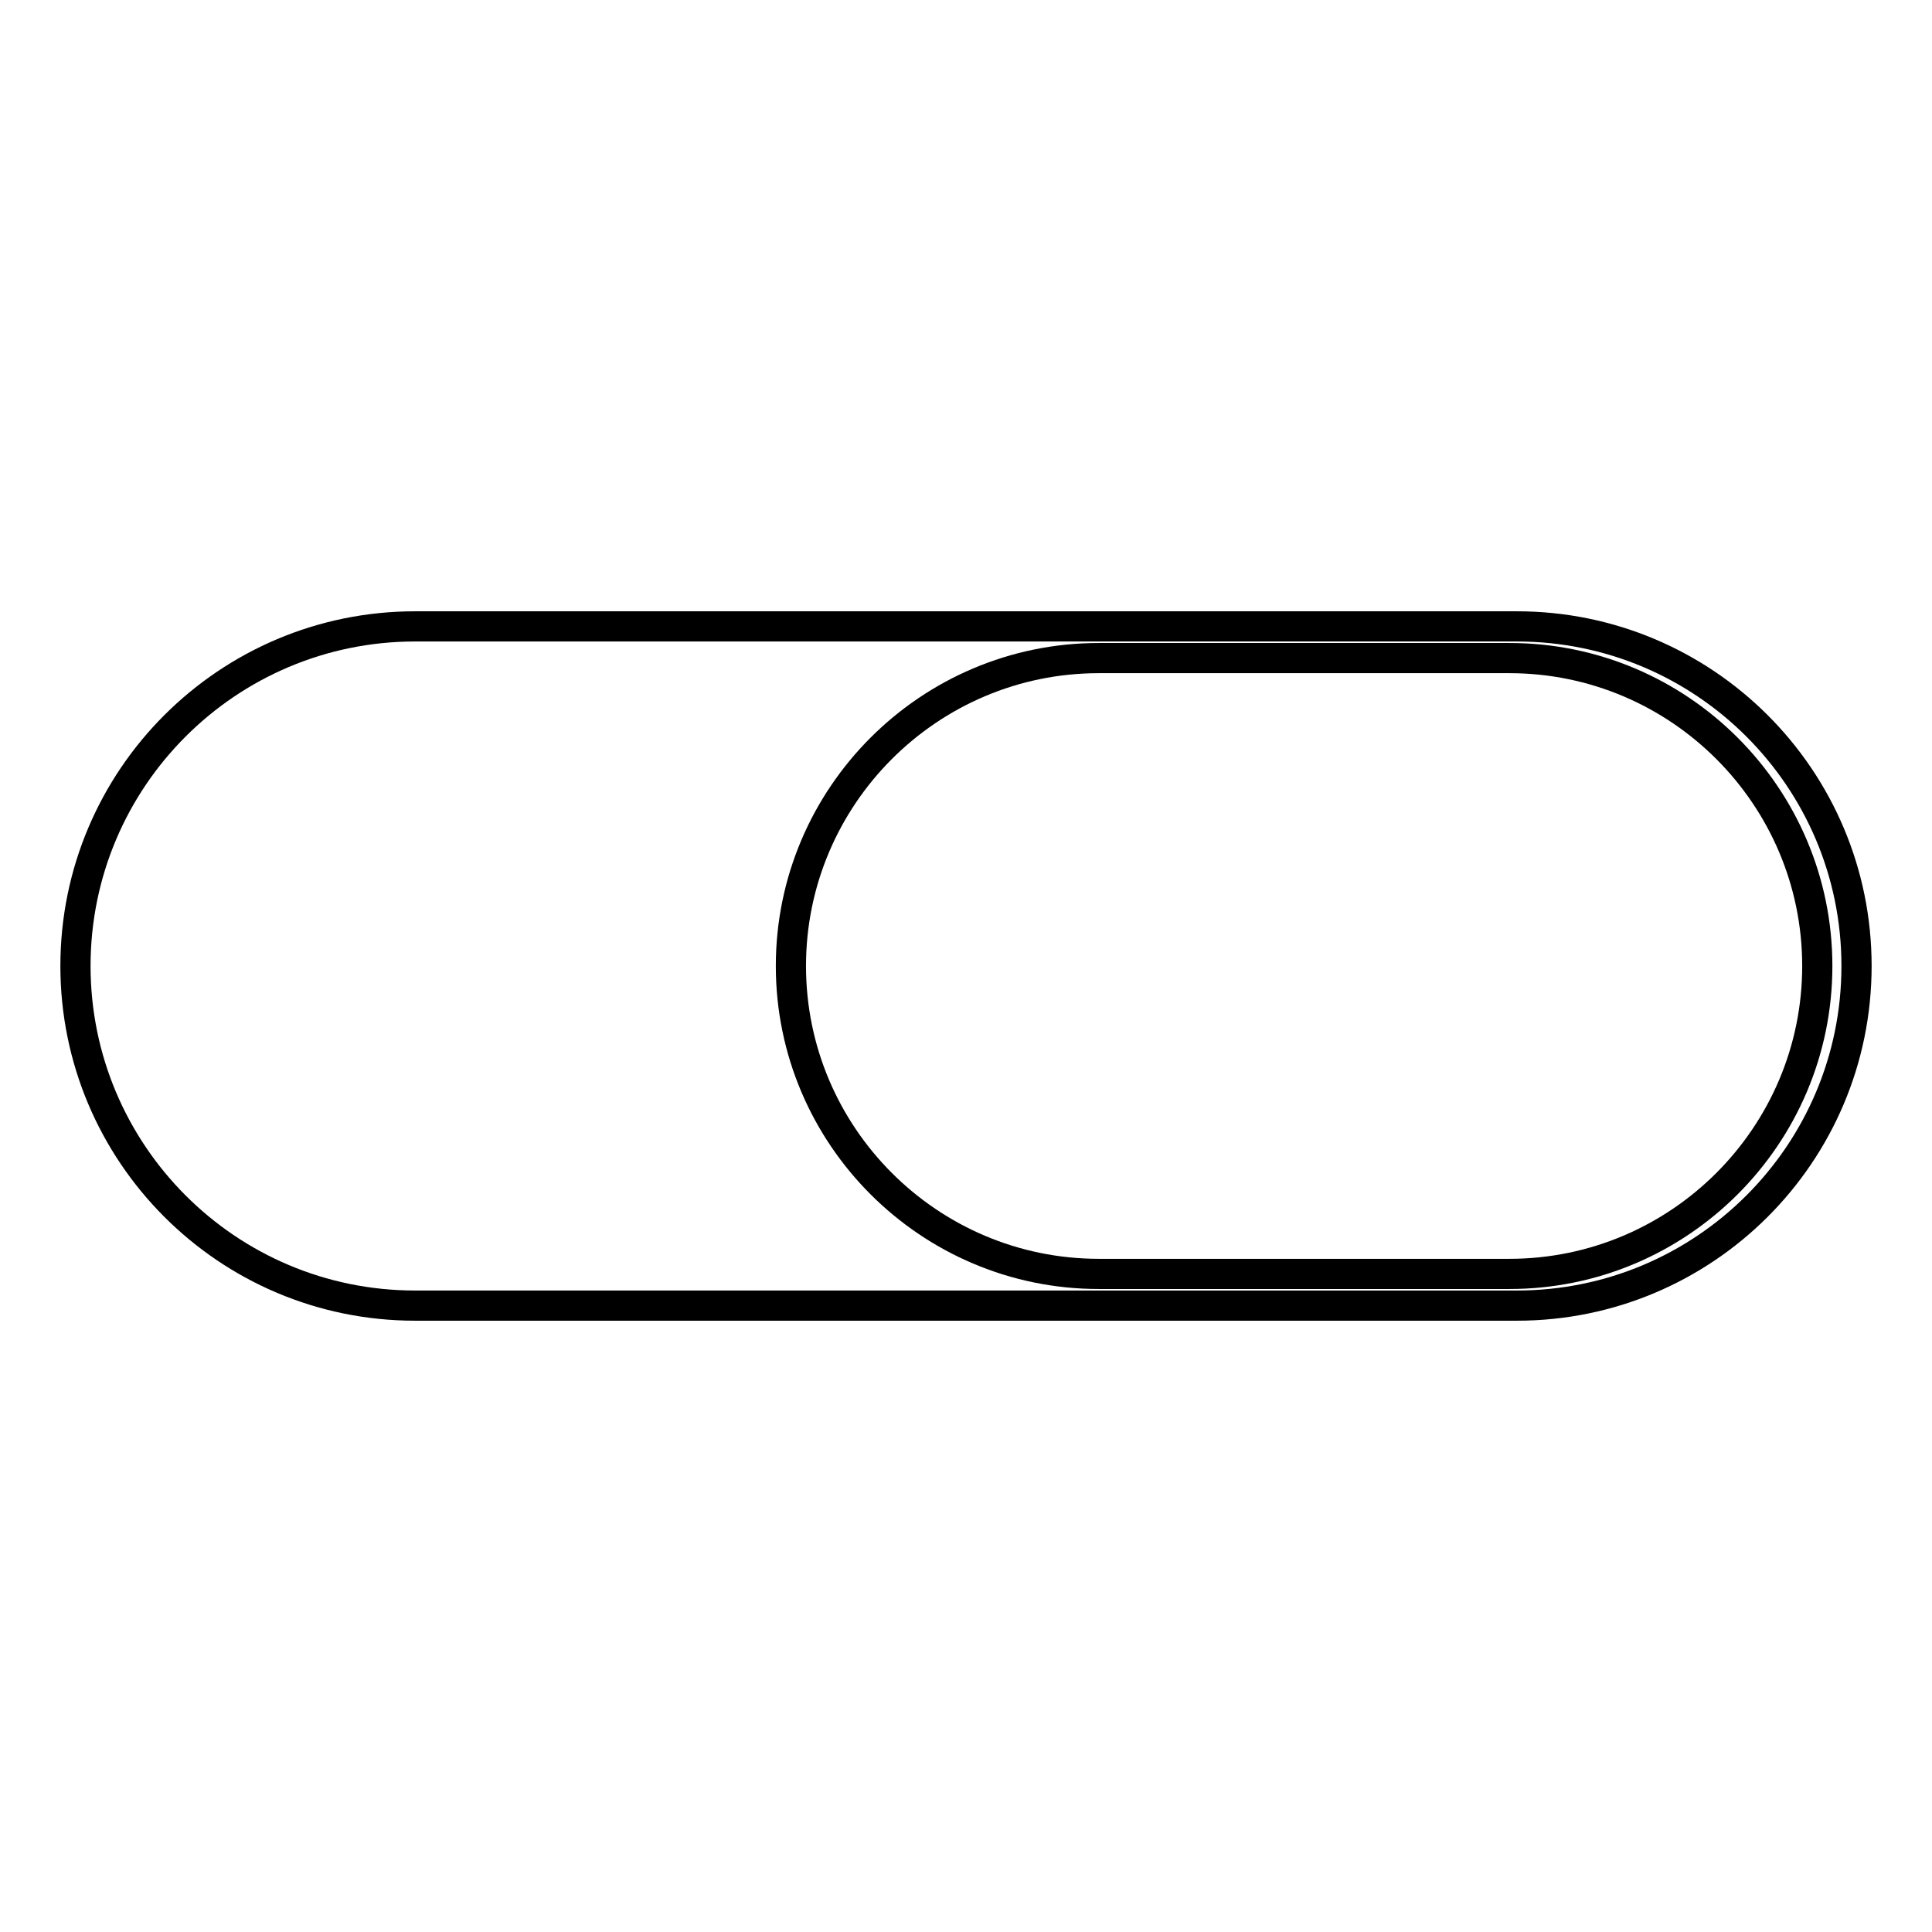 <?xml version="1.0" encoding="utf-8"?>
<!-- Svg Vector Icons : http://www.onlinewebfonts.com/icon -->
<!DOCTYPE svg PUBLIC "-//W3C//DTD SVG 1.1//EN" "http://www.w3.org/Graphics/SVG/1.1/DTD/svg11.dtd">
<svg version="1.1" xmlns="http://www.w3.org/2000/svg" xmlns:xlink="http://www.w3.org/1999/xlink" x="0px" y="0px" viewBox="0 0 256 256" enable-background="new 0 0 256 256" xml:space="preserve">
<g><g><path stroke-width="4" fill-opacity="0" stroke="#000000"  d="M246,128c0,24.9-20.2,45-45,45H55c-24.9,0-45-20.2-45-45l0,0c0-24.9,20.2-45,45-45H201C225.8,83,246,103.1,246,128L246,128z"/><path stroke-width="4" fill-opacity="0" stroke="#000000"  d="M240.8,128c0,22.5-18.3,40.8-40.8,40.8h-54.4c-22.5,0-40.8-18.3-40.8-40.8l0,0c0-22.5,18.3-40.8,40.8-40.8H200C222.5,87.2,240.8,105.5,240.8,128L240.8,128z"/></g></g>
</svg>